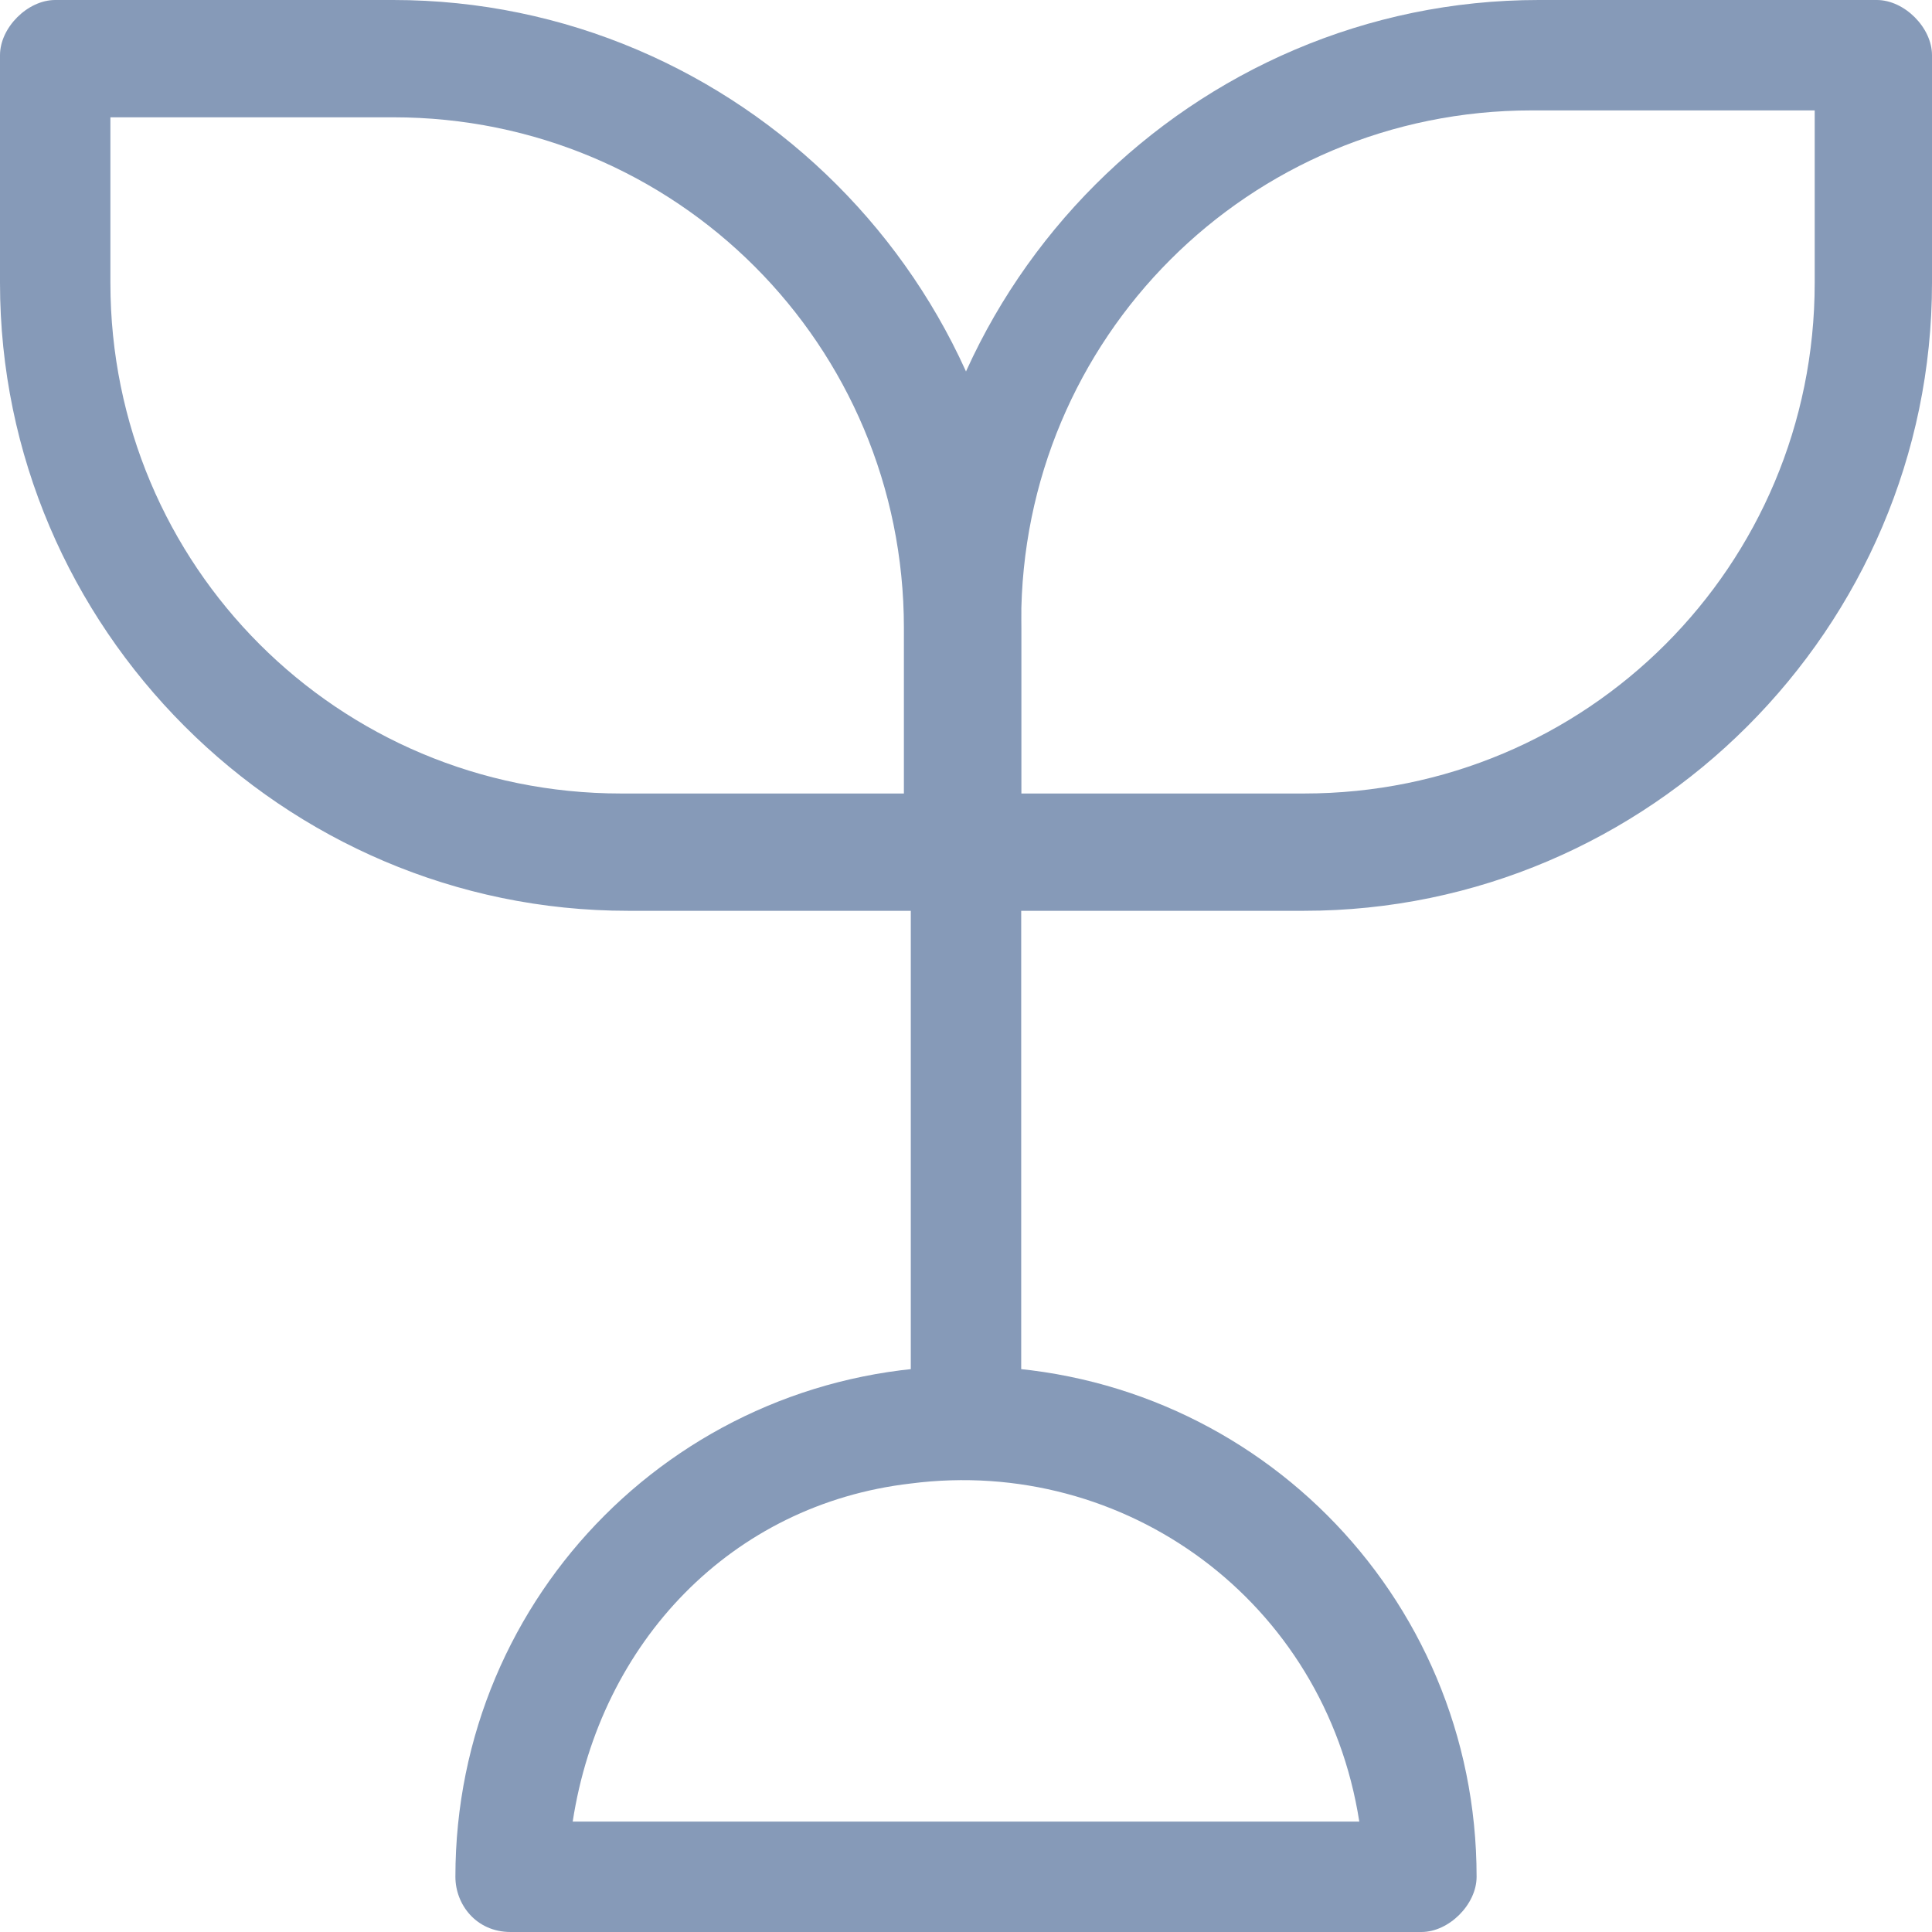 <?xml version="1.0" encoding="utf-8"?>
<!-- Generator: Adobe Illustrator 26.0.1, SVG Export Plug-In . SVG Version: 6.00 Build 0)  -->
<svg version="1.1" id="Layer_1" xmlns="http://www.w3.org/2000/svg" xmlns:xlink="http://www.w3.org/1999/xlink" x="0px" y="0px"
	 viewBox="0 0 28 28" style="enable-background:new 0 0 28 28;" xml:space="preserve">
<style type="text/css">
	.st0{fill:#869AB8;}
</style>
<path class="st0" d="M14,13.2H9.1c-5,0-9.1-4.1-9.1-9.1V0.8C0,0.4,0.4,0,0.8,0h4.9c5,0,9.1,4.1,9.1,9.1v3.3
	C14.8,12.8,14.5,13.2,14,13.2z M1.6,1.6v2.5c0,4.1,3.3,7.4,7.4,7.4h4.1V9.1c0-4.1-3.3-7.4-7.4-7.4H1.6z"/>
<path class="st0" d="M18.9,13.2H14c-0.5,0-0.8-0.4-0.8-0.8V9.1c0-5,4.1-9.1,9.1-9.1h4.9C27.6,0,28,0.4,28,0.8v3.3
	C28,9.1,23.9,13.2,18.9,13.2z M14.8,11.5h4.1c4.1,0,7.4-3.3,7.4-7.4l0,0V1.6h-4.1c-4.1,0-7.4,3.3-7.4,7.4L14.8,11.5z"/>
<path class="st0" d="M14,21.4c-0.5,0-0.8-0.4-0.8-0.8v-8.2c0-0.5,0.4-0.8,0.8-0.8c0.5,0,0.8,0.4,0.8,0.8v8.2
	C14.8,21,14.5,21.4,14,21.4L14,21.4z"/>
<path class="st0" d="M20.6,28H7.4c-0.5,0-0.8-0.4-0.8-0.8c0-4.1,3.3-7.4,7.4-7.4s7.4,3.3,7.4,7.4C21.4,27.6,21,28,20.6,28z
	 M8.3,26.4h11.4c-0.5-3.2-3.4-5.3-6.5-4.9C10.6,21.8,8.7,23.8,8.3,26.4z"/>
</svg>
